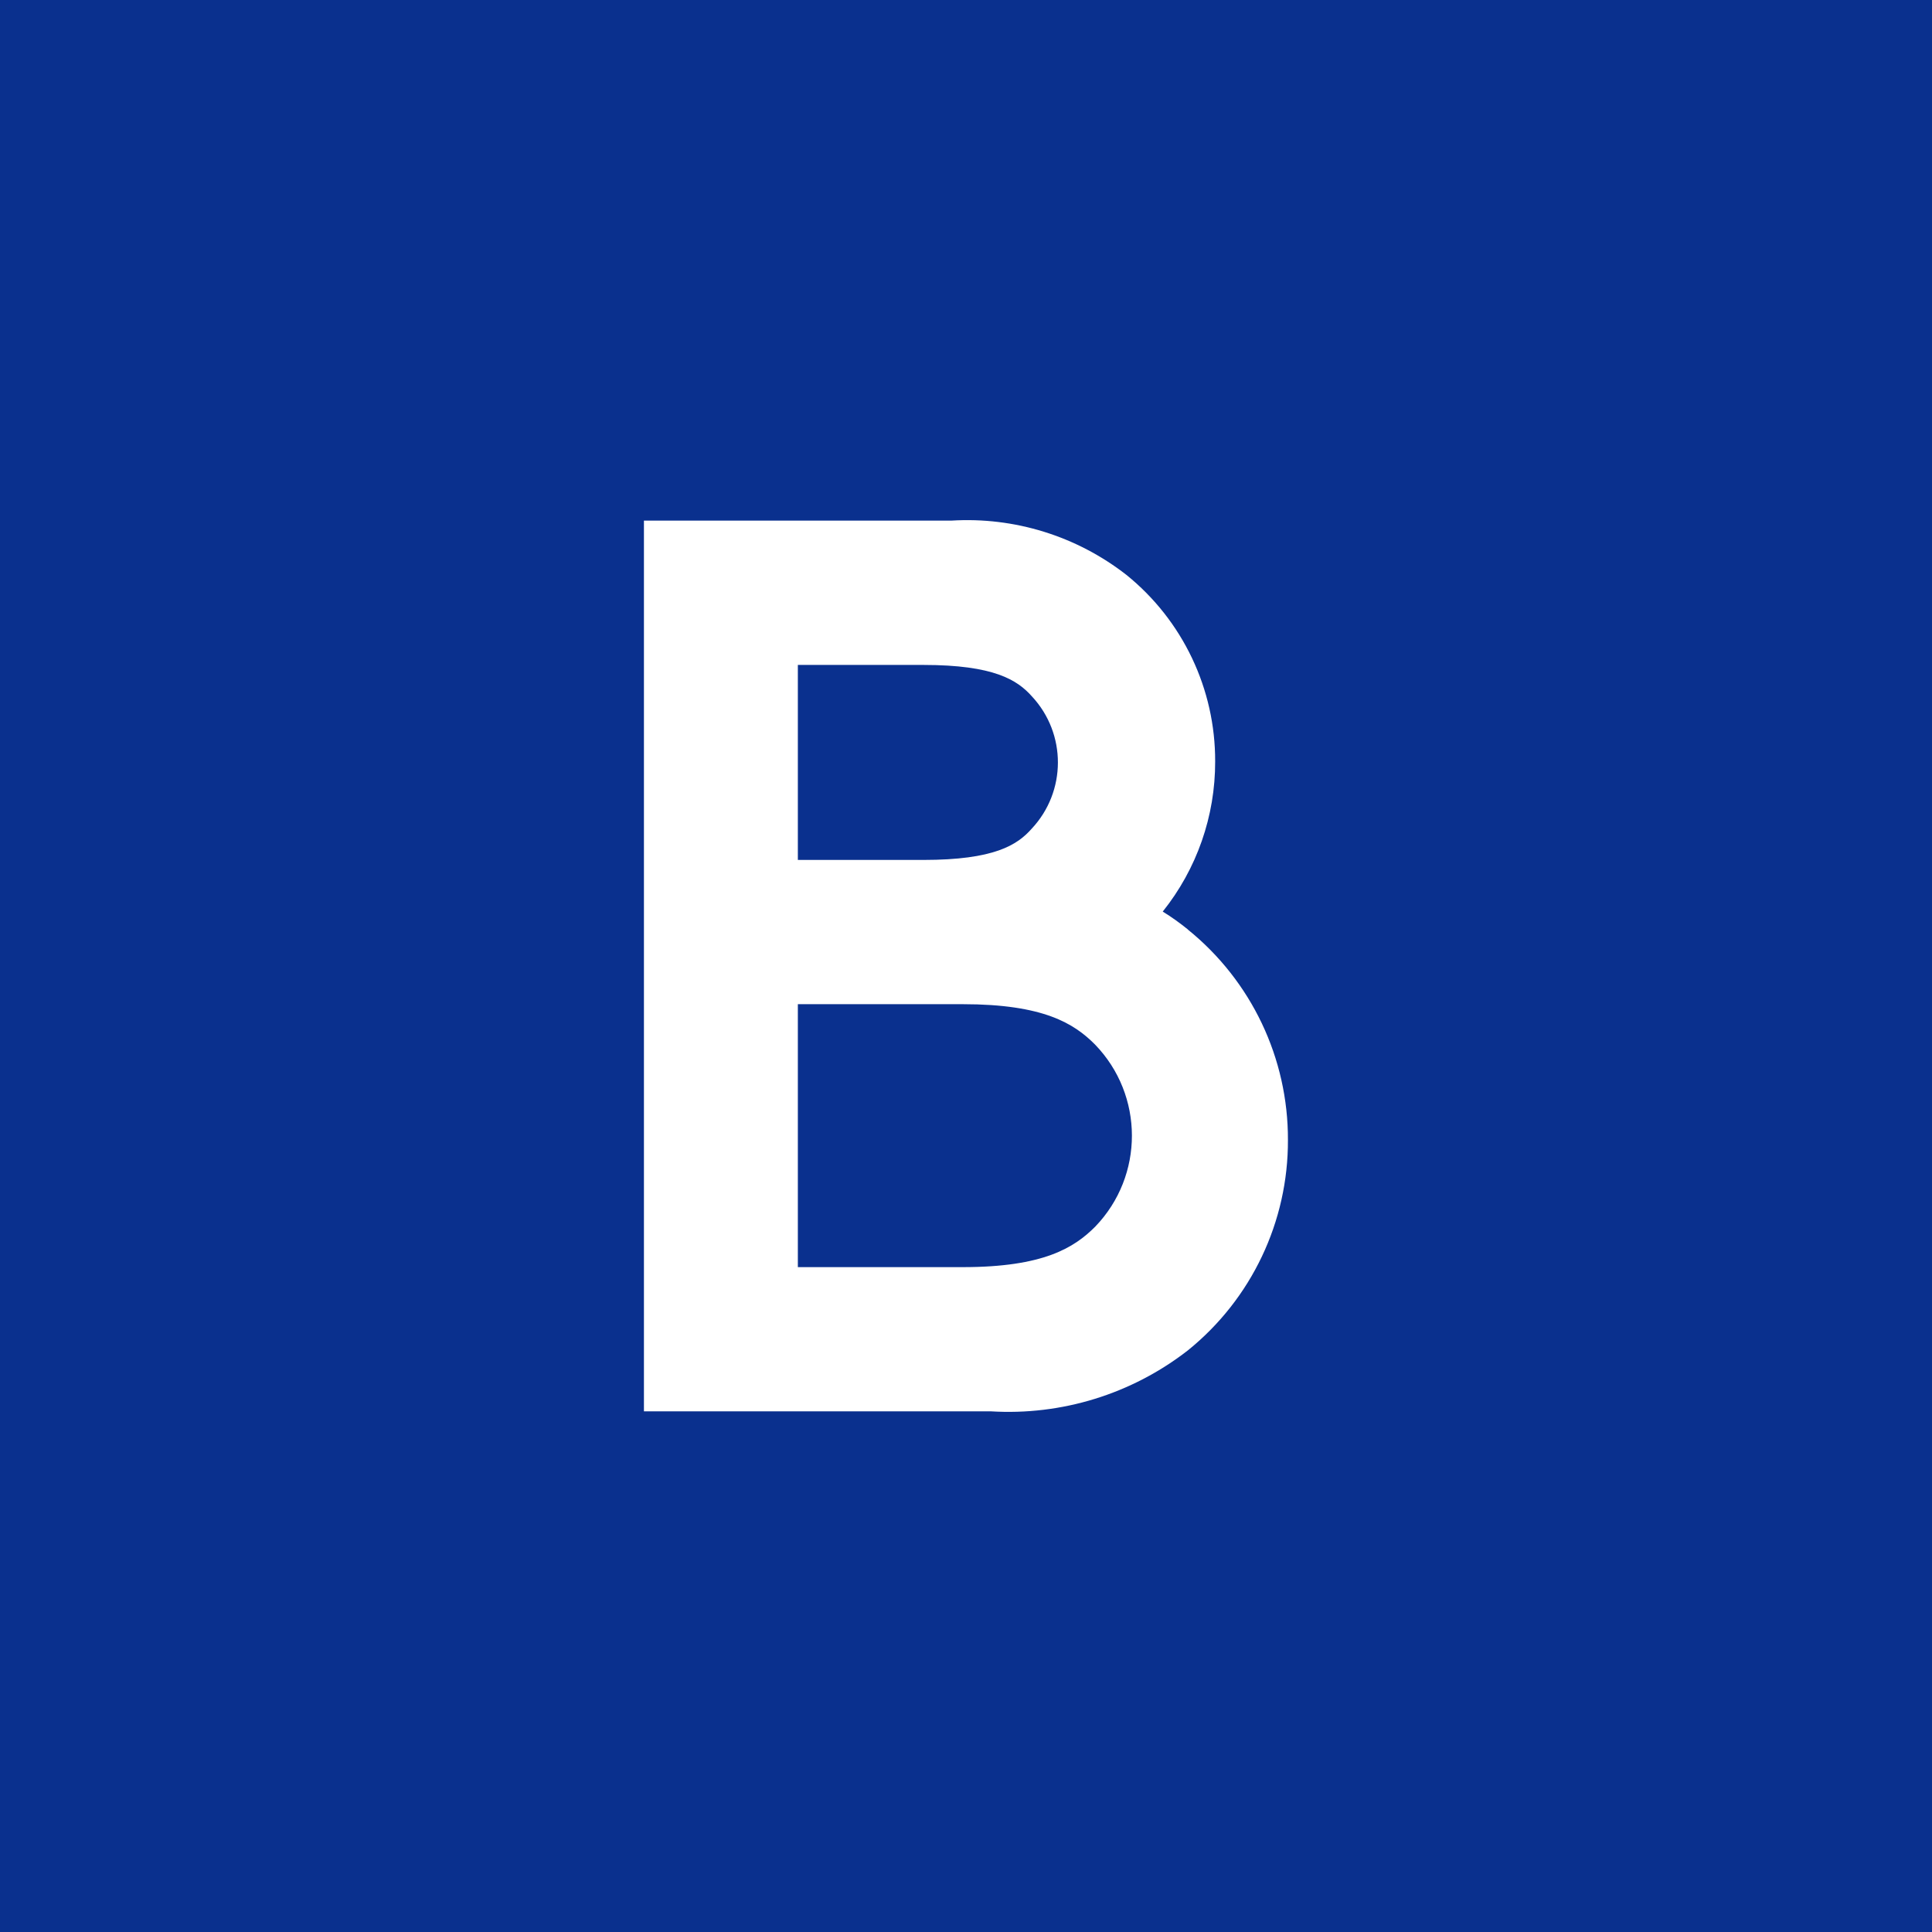 <?xml version="1.0" encoding="UTF-8"?>
<svg xmlns="http://www.w3.org/2000/svg" id="Layer_1" data-name="Layer 1" viewBox="0 0 300 300">
  <defs>
    <style>
      .cls-1 {
        fill: #0a308e;
      }

      .cls-1, .cls-2 {
        stroke-width: 0px;
      }

      .cls-2 {
        fill: #fff;
      }
    </style>
  </defs>
  <rect class="cls-1" width="300" height="300"></rect>
  <path id="path8" class="cls-2" d="M184.47,144.34c-1.25-1.01-2.55-1.95-3.92-2.79,5.29-6.61,8.16-14.83,8.14-23.3h0c.04-11.25-5.03-21.91-13.78-28.98-7.73-6.03-17.39-9.03-27.17-8.43h-47.75v138.31h53.84c11.02.68,21.92-2.69,30.63-9.47,9.87-7.97,15.58-19.99,15.53-32.67h0c.04-12.68-5.67-24.69-15.53-32.66ZM123.89,103.25h19.49c11,0,14.6,2.35,16.86,4.89,5.39,5.79,5.37,14.77-.04,20.54-2.24,2.54-5.83,4.85-16.82,4.85h-19.49v-30.29ZM170.06,190.48c-3.26,3.26-8.01,6.28-20.55,6.28h-25.62v-40.83h25.62c12.54,0,17.28,3.01,20.51,6.25,7.64,7.88,7.66,20.4.04,28.3Z"></path>
</svg>

